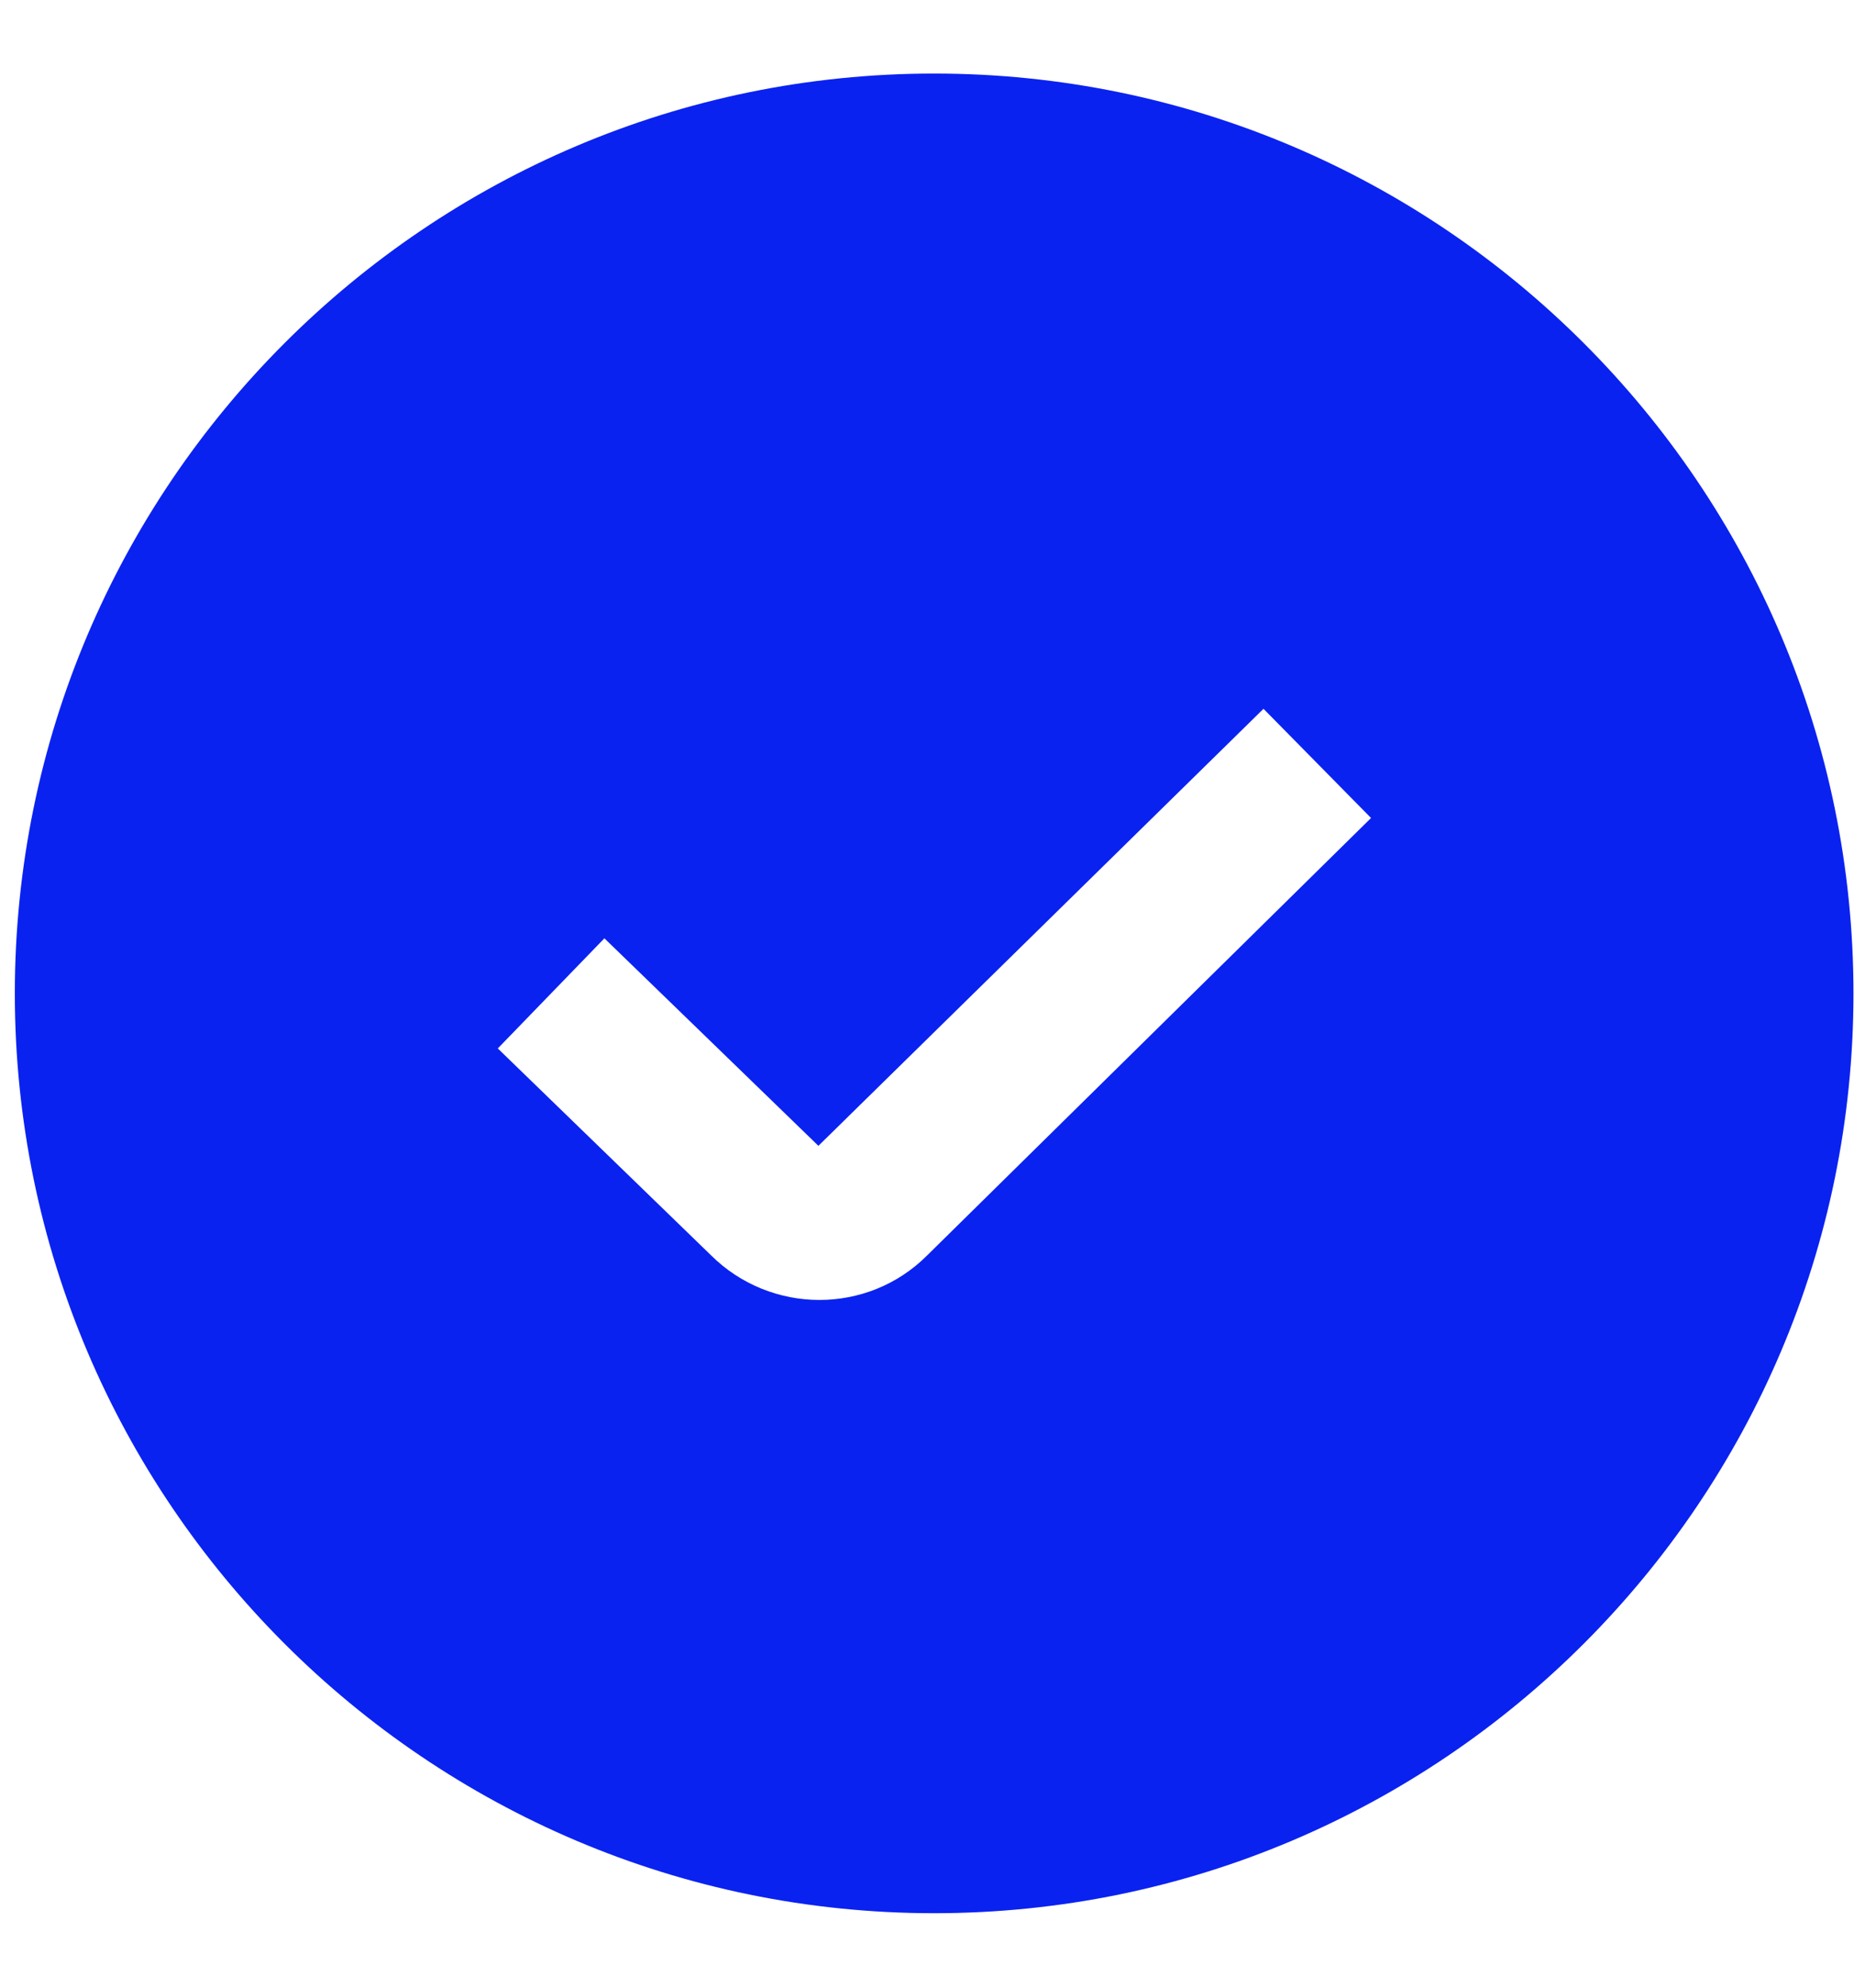 <?xml version="1.0" encoding="UTF-8"?> <svg xmlns="http://www.w3.org/2000/svg" width="14" height="15" viewBox="0 0 14 15" fill="none"><path d="M7.054 0.555C3.226 0.555 0.112 3.669 0.112 7.497C0.112 11.325 3.226 14.438 7.054 14.438C10.882 14.438 13.996 11.325 13.996 7.497C13.996 3.669 10.882 0.555 7.054 0.555ZM7.001 9.474C6.777 9.698 6.483 9.81 6.187 9.81C5.892 9.81 5.594 9.697 5.368 9.472L3.759 7.912L4.564 7.081L6.18 8.647L9.541 5.349L10.353 6.173L7.001 9.474Z" fill="#0A22F0"></path></svg> 